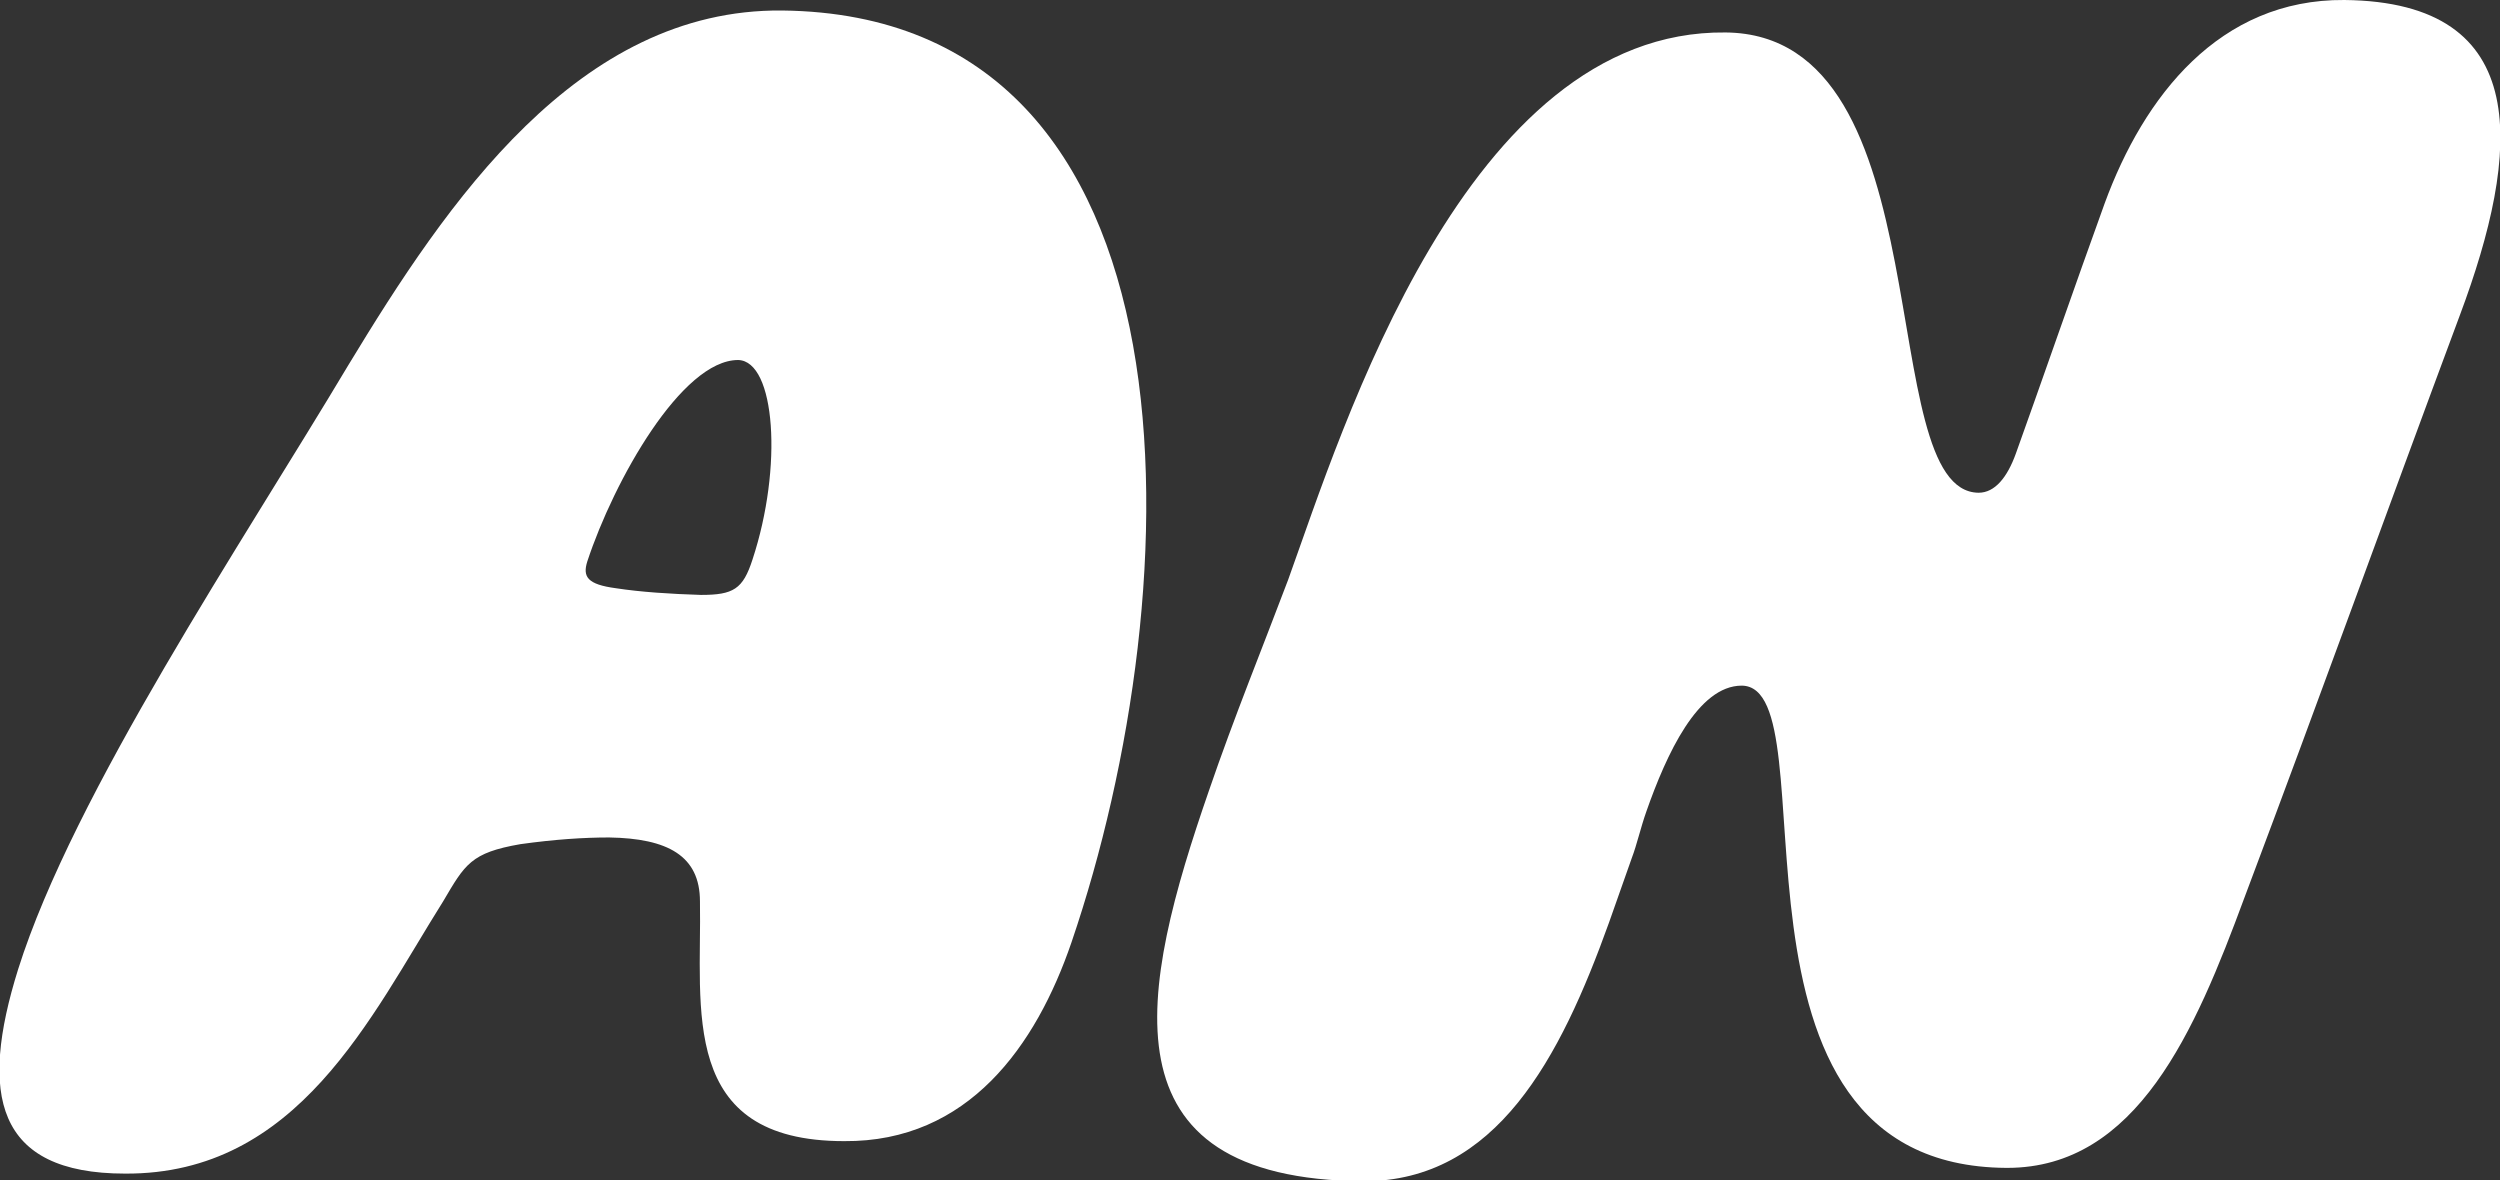 <?xml version="1.0" encoding="UTF-8"?>
<svg id="Calque_1" data-name="Calque 1" xmlns="http://www.w3.org/2000/svg" viewBox="0 0 26.18 12.36">
  <rect x="0" y="0" width="26.18" height="12.36" fill="#333333" stroke="none"/>
  <defs>
    <style>
      .cls-1 {
        fill: #fff;
      }
    </style>
  </defs>
  <path class="cls-1" d="M8.19.11c4.49.05,4.3,6.04,3.03,9.76-.37,1.08-1.08,2.09-2.38,2.08-1.74,0-1.49-1.39-1.51-2.51,0-.48-.34-.66-.95-.67-.27,0-.57.02-.93.07-.52.09-.58.21-.81.6-.76,1.21-1.52,2.86-3.33,2.85-1.36,0-1.53-.83-1.12-2.14.58-1.84,2.35-4.47,3.46-6.33C4.68,2.12,6.05.09,8.19.11ZM7.34,6.23c.34,0,.44-.06.54-.37.32-.97.24-2.08-.15-2.09-.59,0-1.3,1.26-1.58,2.11-.05.16,0,.24.3.28.26.04.57.06.89.07Z"/>
  <path class="cls-1" d="M21.01,12.23c-3.22-.02-1.8-5.04-2.77-5.05-.46,0-.79.72-1,1.32-.06.17-.1.35-.15.48l-.24.68c-.51,1.42-1.18,2.71-2.57,2.71-2.78-.02-2.34-2.01-1.62-4.09.26-.76.57-1.52.83-2.21.57-1.58,1.86-5.76,4.58-5.73,2.32.02,1.53,4.81,2.65,4.82.17,0,.3-.16.39-.41.22-.61.64-1.82.93-2.62C22.45,1.01,23.24-.01,24.55,0c1.99.02,1.85,1.59,1.21,3.3-.83,2.23-1.41,3.85-2.26,6.11-.51,1.38-1.12,2.82-2.48,2.82Z"/>
</svg>